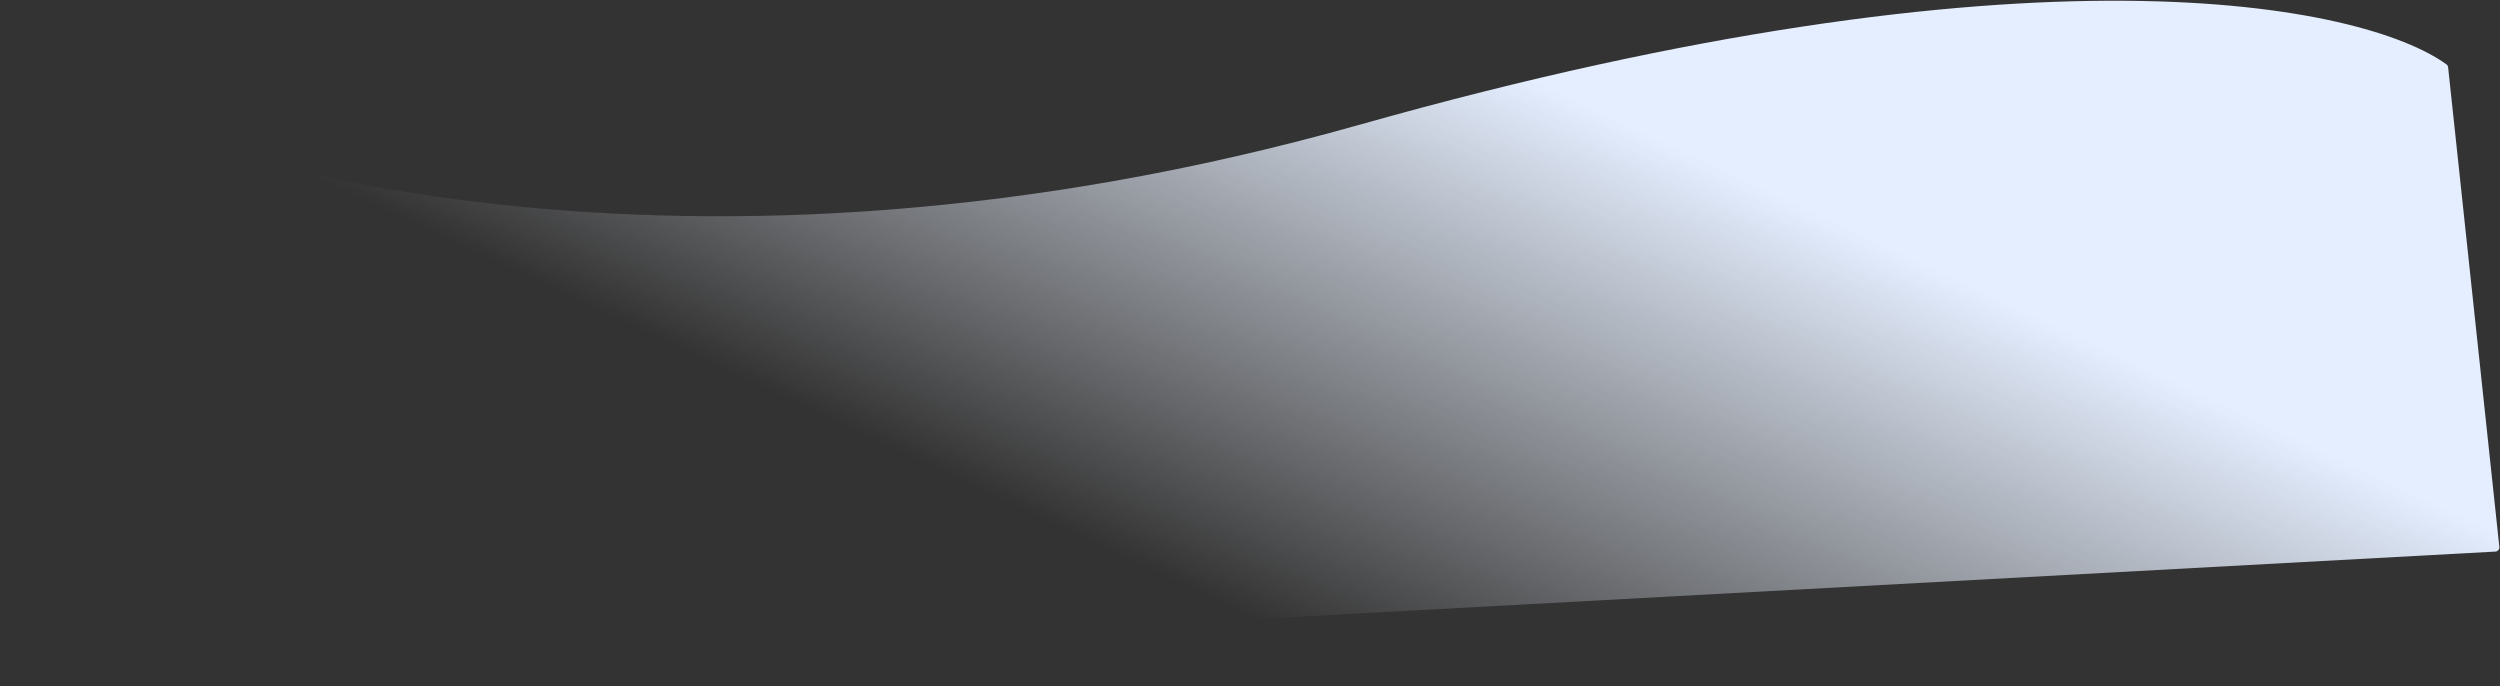 <?xml version="1.0" encoding="UTF-8"?> <svg xmlns="http://www.w3.org/2000/svg" width="1770" height="486" viewBox="0 0 1770 486" fill="none"><rect x="0" y="0" width="1770" height="486" fill="#333333" stroke="none"/><path d="M962.77 88.263C1440.15 -46.448 1673.7 3.274 1732.13 45.601C1732.81 46.09 1733.18 46.808 1733.27 47.636L1769.54 387.206C1769.73 388.914 1768.44 390.427 1766.72 390.52L26.959 485.204C25.304 485.294 23.89 484.025 23.8 482.371L0.301 50.593C0.171 48.205 2.618 46.548 4.7 47.725C130.032 118.578 488.697 222.041 962.77 88.263Z" fill="url(#paint0_linear_495_52)"></path><defs><linearGradient id="paint0_linear_495_52" x1="1067.38" y1="48" x2="884.879" y2="436.5" gradientUnits="userSpaceOnUse"><stop stop-color="#E4EEFF"></stop><stop offset="1" stop-color="#F1F6FF" stop-opacity="0"></stop></linearGradient></defs></svg> 